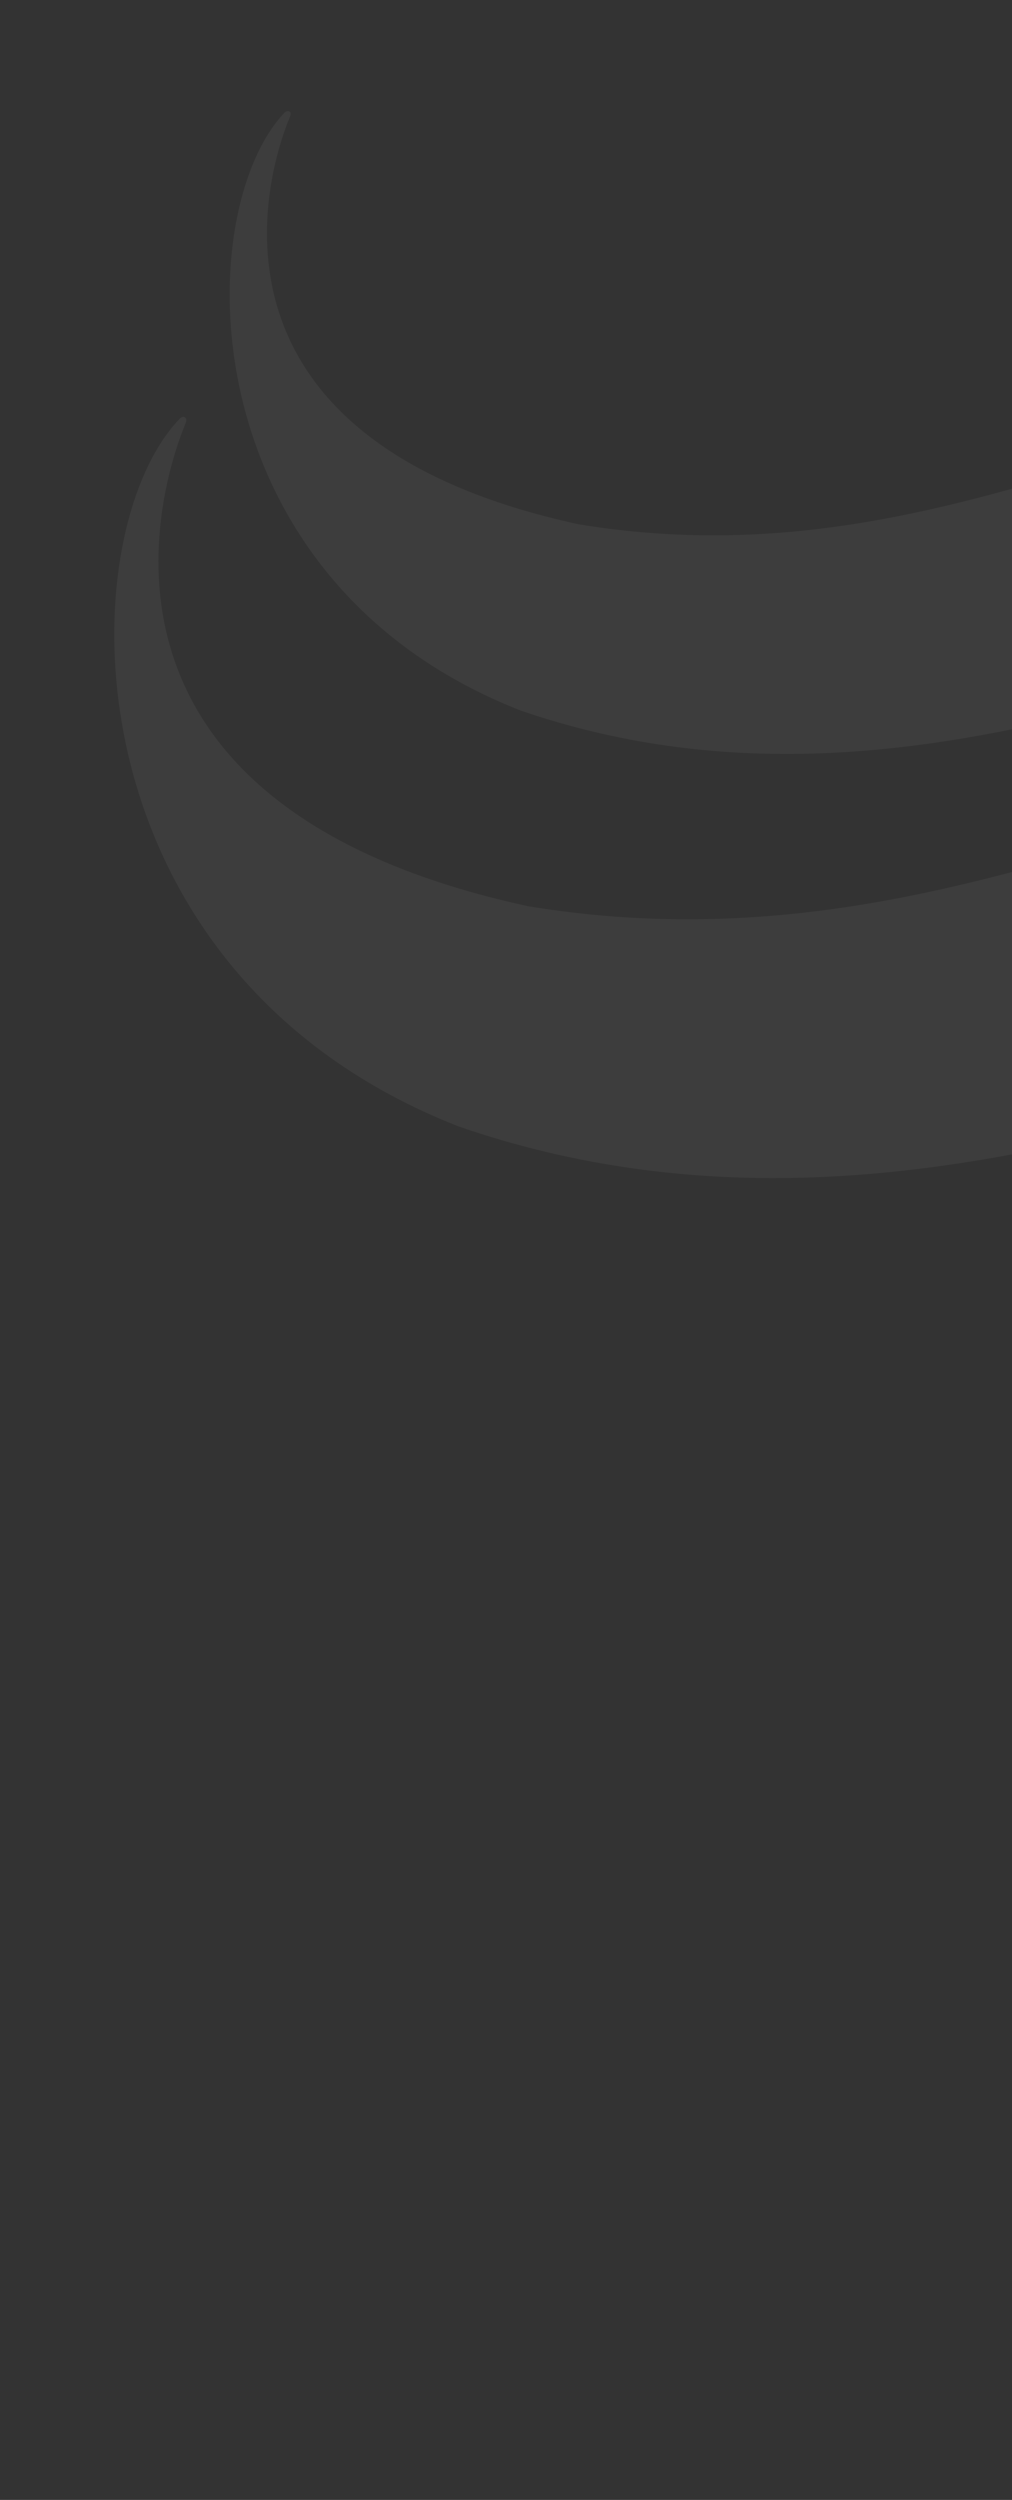 <svg width="164" height="405" viewBox="0 0 164 405" fill="none" xmlns="http://www.w3.org/2000/svg">
<rect x="0" y="0" width="164" height="405" fill="#333333" stroke="none"/>
<g clip-path="url(#clip0_5:474)">
<g opacity="0.05">
<path d="M46.952 18.999C46.952 18.999 47.309 18.382 46.945 18.098C46.582 17.815 46.124 18.229 46.124 18.229C30.885 34.253 30.3 93.848 84.309 115.091C148.753 137.278 207.107 100.399 251.308 96.5C286.234 90.935 325.958 117.768 338.369 126.974C338.369 126.974 339.467 127.871 340.068 127.215C340.669 126.559 339.954 125.503 339.954 125.503C331.624 111.919 303.153 71.744 254.041 64.096C199.046 55.656 157.834 95.457 93.818 84.946C31.845 71.551 42.312 30.289 46.952 18.999Z" fill="white"/>
<path d="M30.025 68.697C30.025 68.697 30.433 67.974 29.992 67.63C29.55 67.286 29.057 67.901 29.057 67.901C11.008 86.858 10.334 157.456 74.37 182.51C150.684 208.801 219.629 164.995 272.084 160.487C313.445 153.897 360.487 185.68 375.172 196.595C375.172 196.595 376.475 197.63 377.175 196.885C377.875 196.14 377.031 194.837 377.031 194.837C367.189 178.764 333.455 131.119 275.324 122.131C210.21 112.16 161.425 159.259 85.634 146.823C12.136 130.926 24.56 82.092 30.025 68.697Z" fill="white"/>
</g>
</g>
<defs>
<clipPath id="clip0_5:474">
<rect width="164" height="405" fill="white"/>
</clipPath>
</defs>
</svg>
